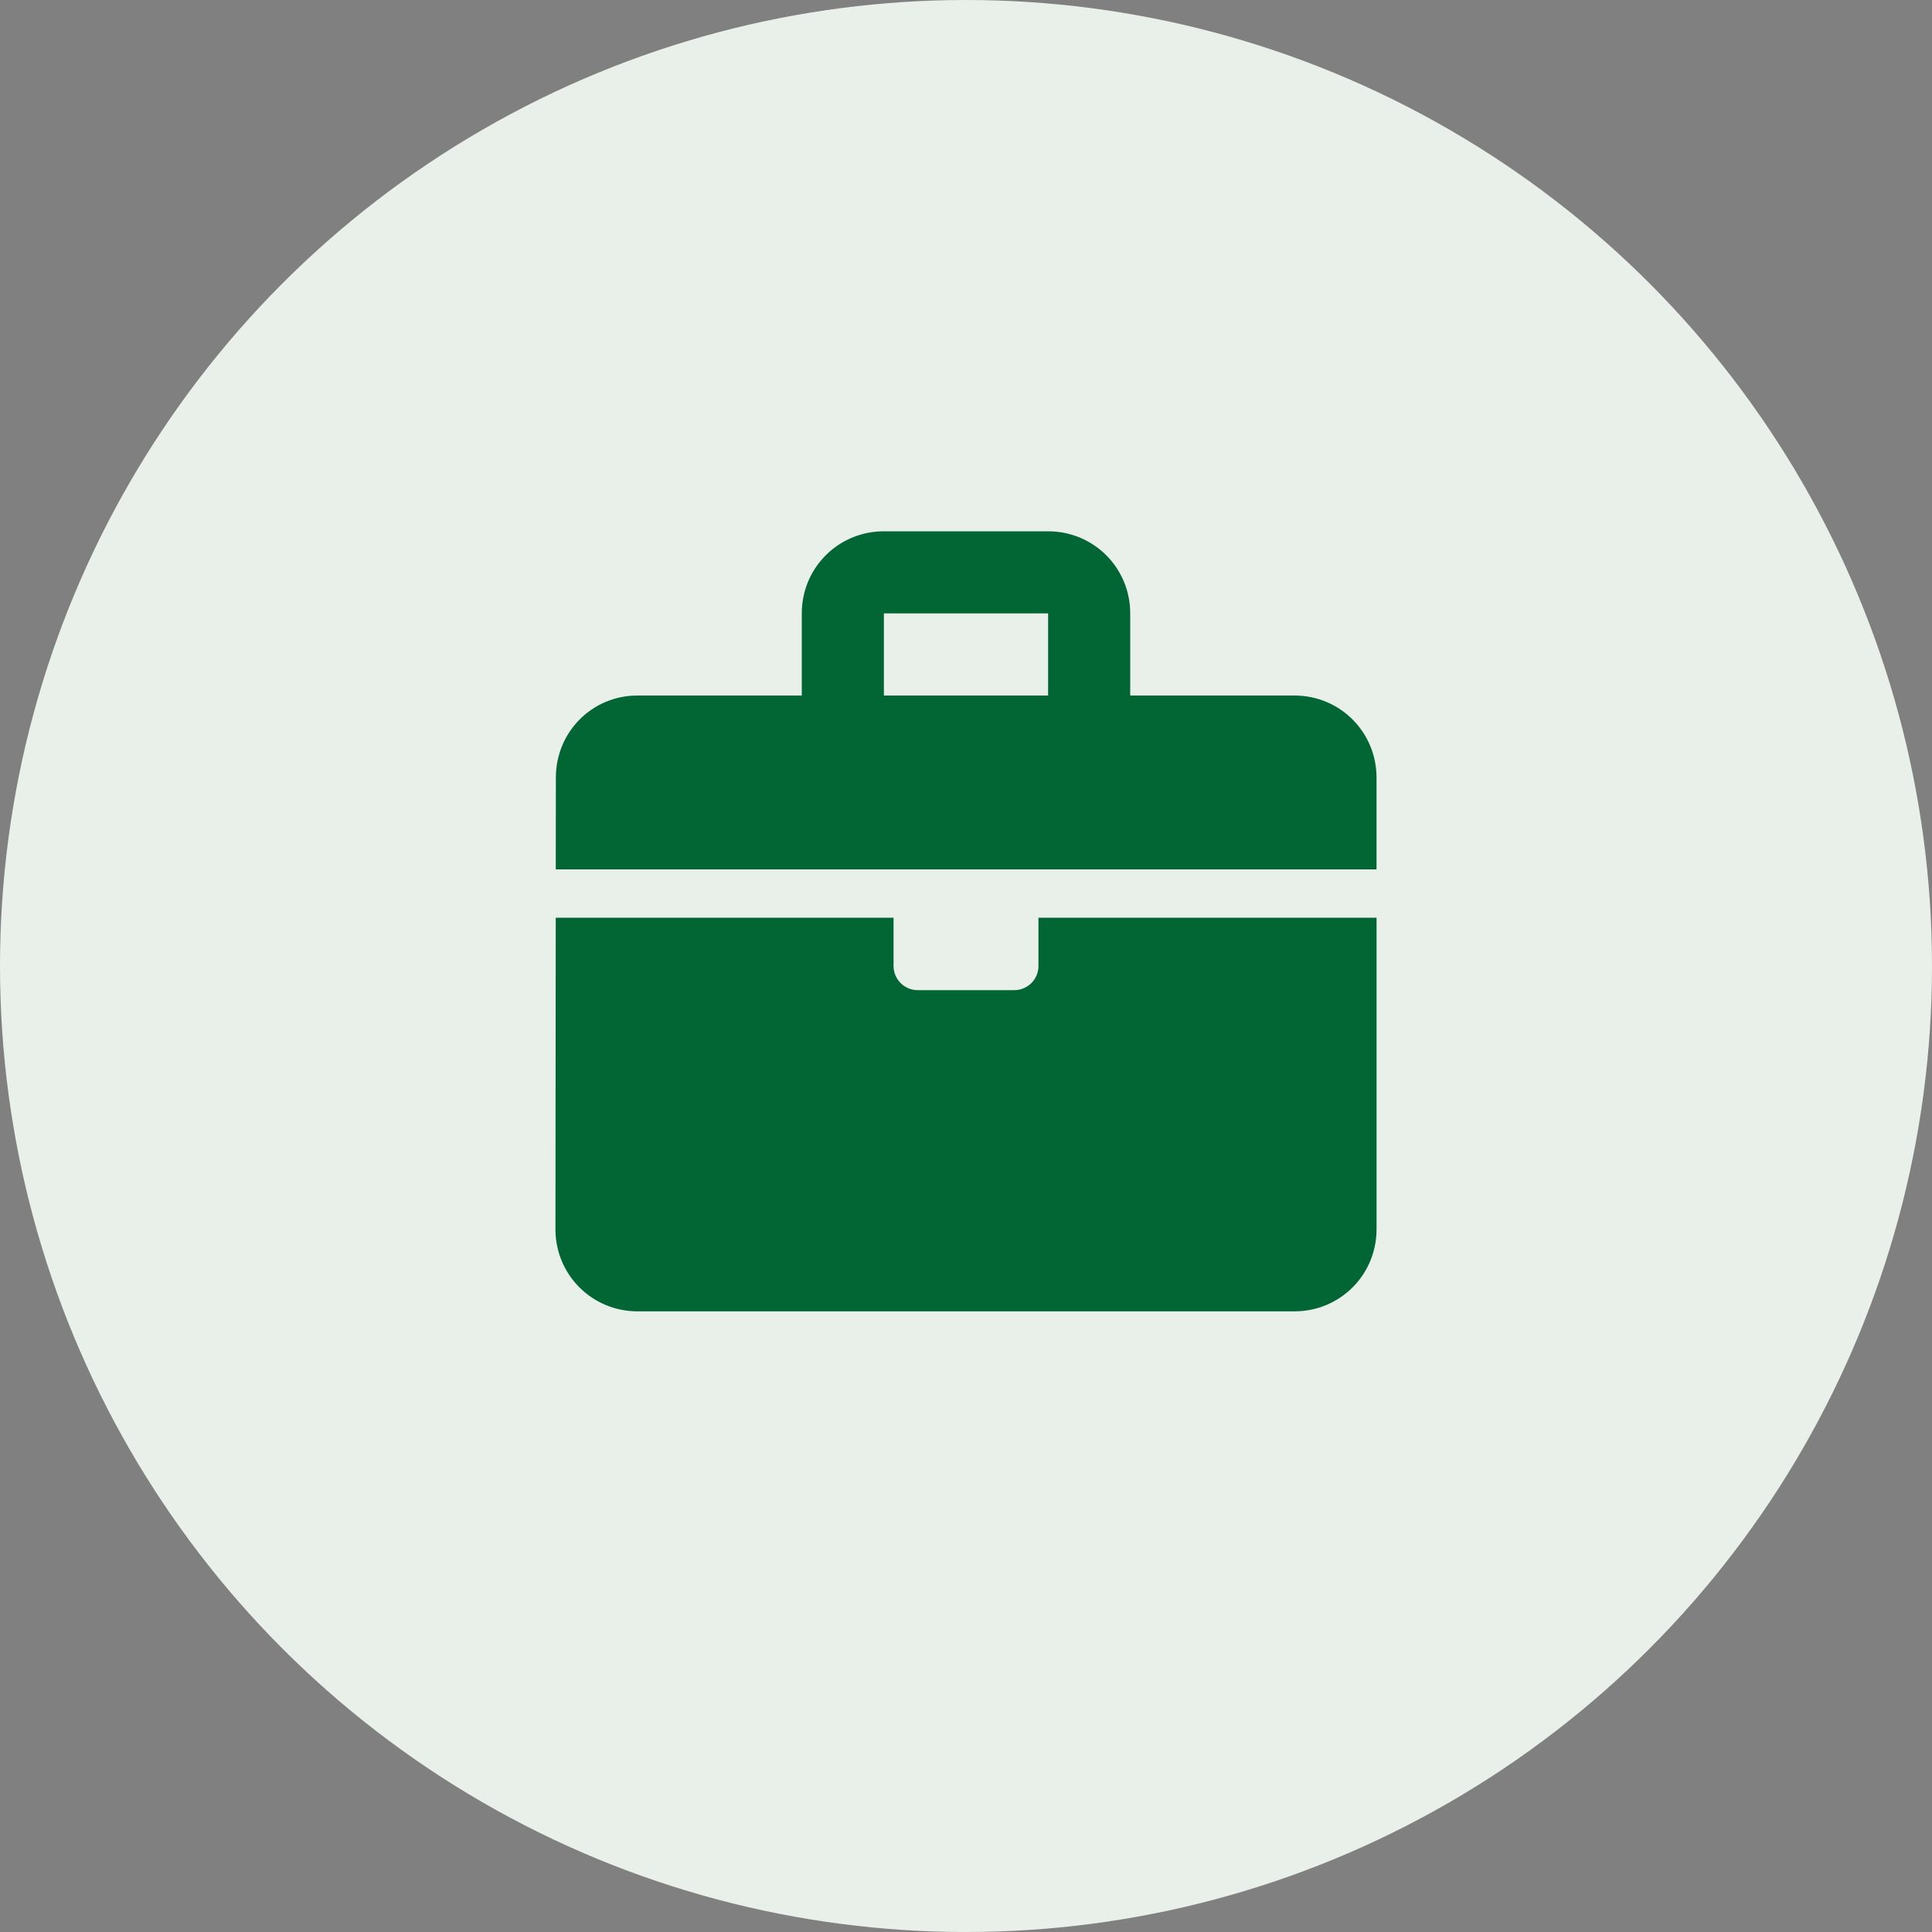 <svg fill="none" height="80" viewBox="0 0 80 80" width="80" xmlns="http://www.w3.org/2000/svg"><rect x="0" y="0" width="80" height="80" fill="#808080" stroke="none"/><circle cx="40" cy="40" fill="#e8f0e9" r="40"/><path clip-rule="evenodd" d="m53.6 28.8h-6.8v-3.4c0-1.887-1.513-3.4-3.4-3.4h-6.8c-1.887 0-3.4 1.513-3.4 3.4v3.4h-6.8c-1.887 0-3.383 1.513-3.383 3.4l-.004 3.8h14.986 4 15v-3.8c0-1.887-1.513-3.4-3.4-3.4zm3.4 9.2h-14v2c0 .552-.448 1-1 1h-4c-.552 0-1-.448-1-1v-2h-13.988l-.012 12.9c0 1.887 1.513 3.4 3.4 3.4h27.2c1.887 0 3.4-1.513 3.4-3.4zm-13.6-9.2h-6.8v-3.4h6.8z" fill="#016633" fill-rule="evenodd"/></svg>